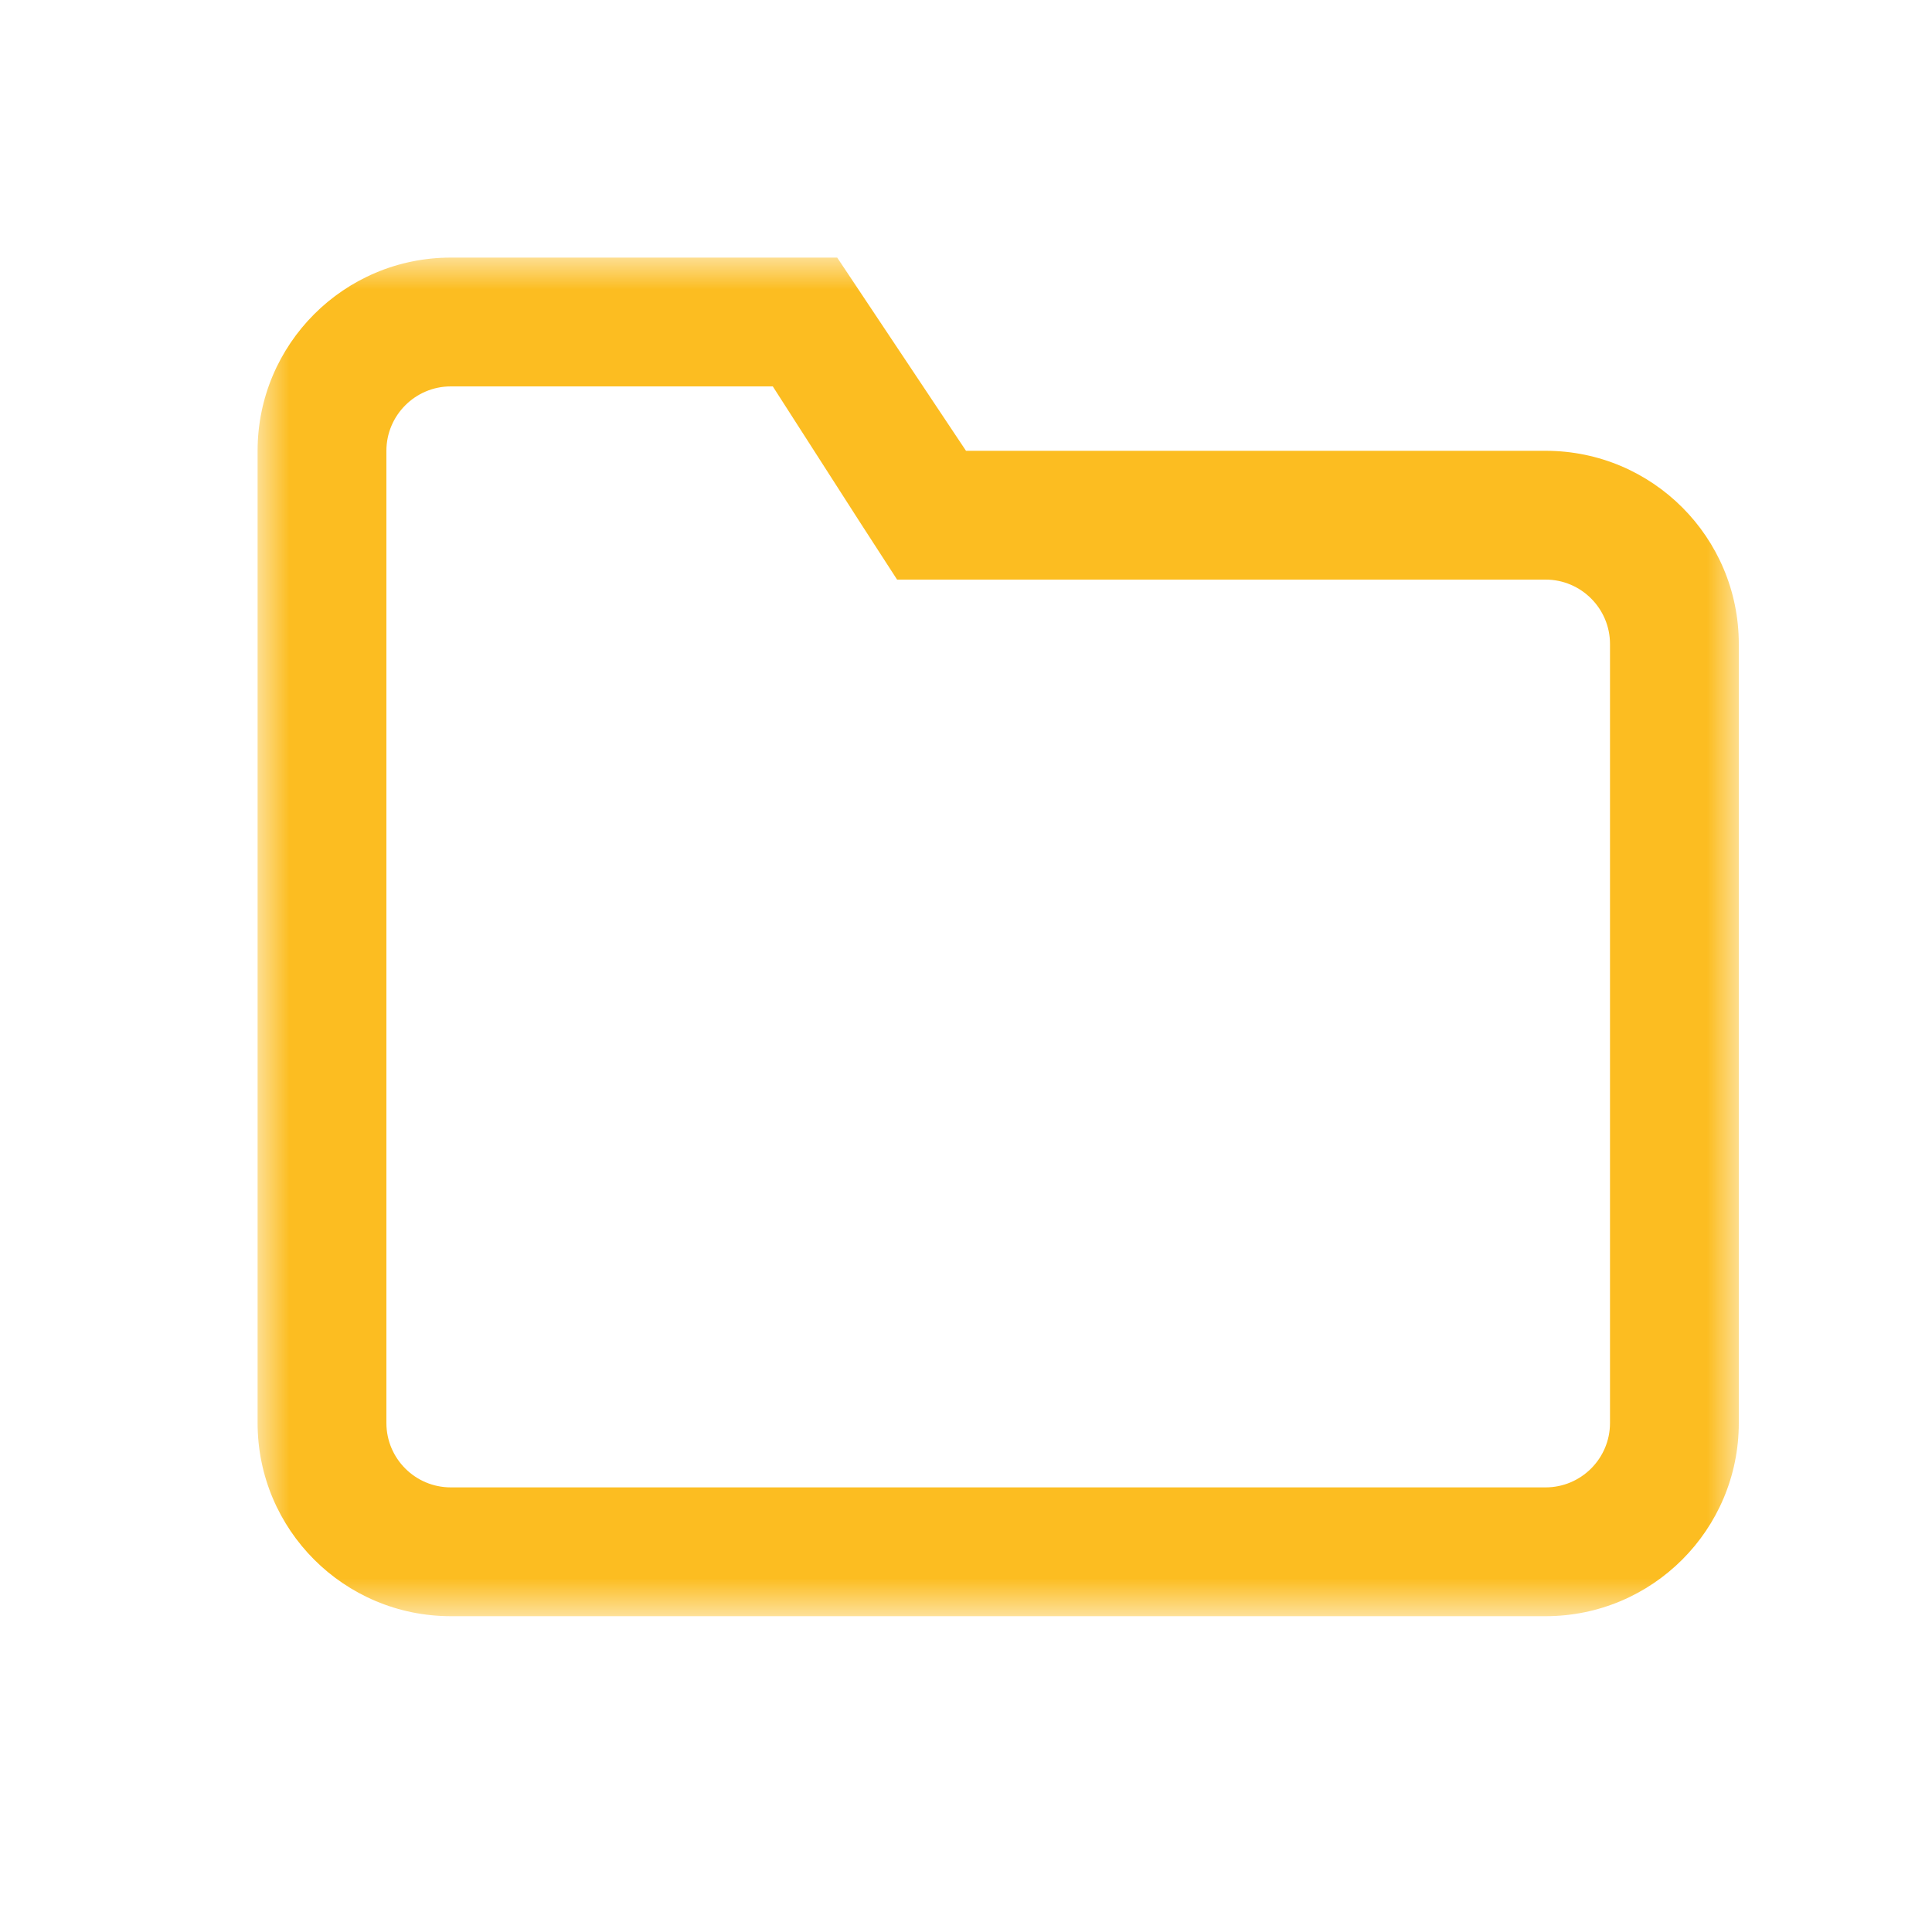 <?xml version="1.0" encoding="UTF-8"?>
<svg width="30px" height="30px" viewBox="0 0 30 30" version="1.1" xmlns="http://www.w3.org/2000/svg" xmlns:xlink="http://www.w3.org/1999/xlink">
    <!-- Generator: Sketch 57 (83077) - https://sketch.com -->
    <title>Class/Small/Collection</title>
    <desc>Created with Sketch.</desc>
    <defs>
        <polygon id="path-1" points="0 0 23 0 23 21.095 0 21.095"></polygon>
    </defs>
    <g id="Class/Small/Collection" stroke="none" stroke-width="1" fill="none" fill-rule="evenodd">
        <g id="Group-3-Copy-2" transform="translate(4, 4)">
            <mask id="mask-2" fill="white">
                <use xlink:href="#path-1"></use>
            </mask>
            <g id="Clip-2"></g>
            <path d="M21,18.096 C21,18.648 20.551,19.096 20,19.096 L3,19.096 C2.448,19.096 2,18.648 2,18.096 L2,3 C2,2.45 2.448,2 3,2 L8,2 L9.354,4.11 L9.93,5 L20,5 C20.551,5 21,5.449 21,6 L21,18.096 Z M20,3 L11,3 L9,-0 L3,-0 C1.343,-0 0,1.343 0,3 L0,18.096 C0,19.754 1.343,21.096 3,21.096 L20,21.096 C21.658,21.096 23,19.754 23,18.096 L23,6 C23,4.343 21.658,3 20,3 L20,3 Z" id="Fill-1" fill="#FCBD21" mask="url(#mask-2)"></path>
        </g>
    </g>
</svg>